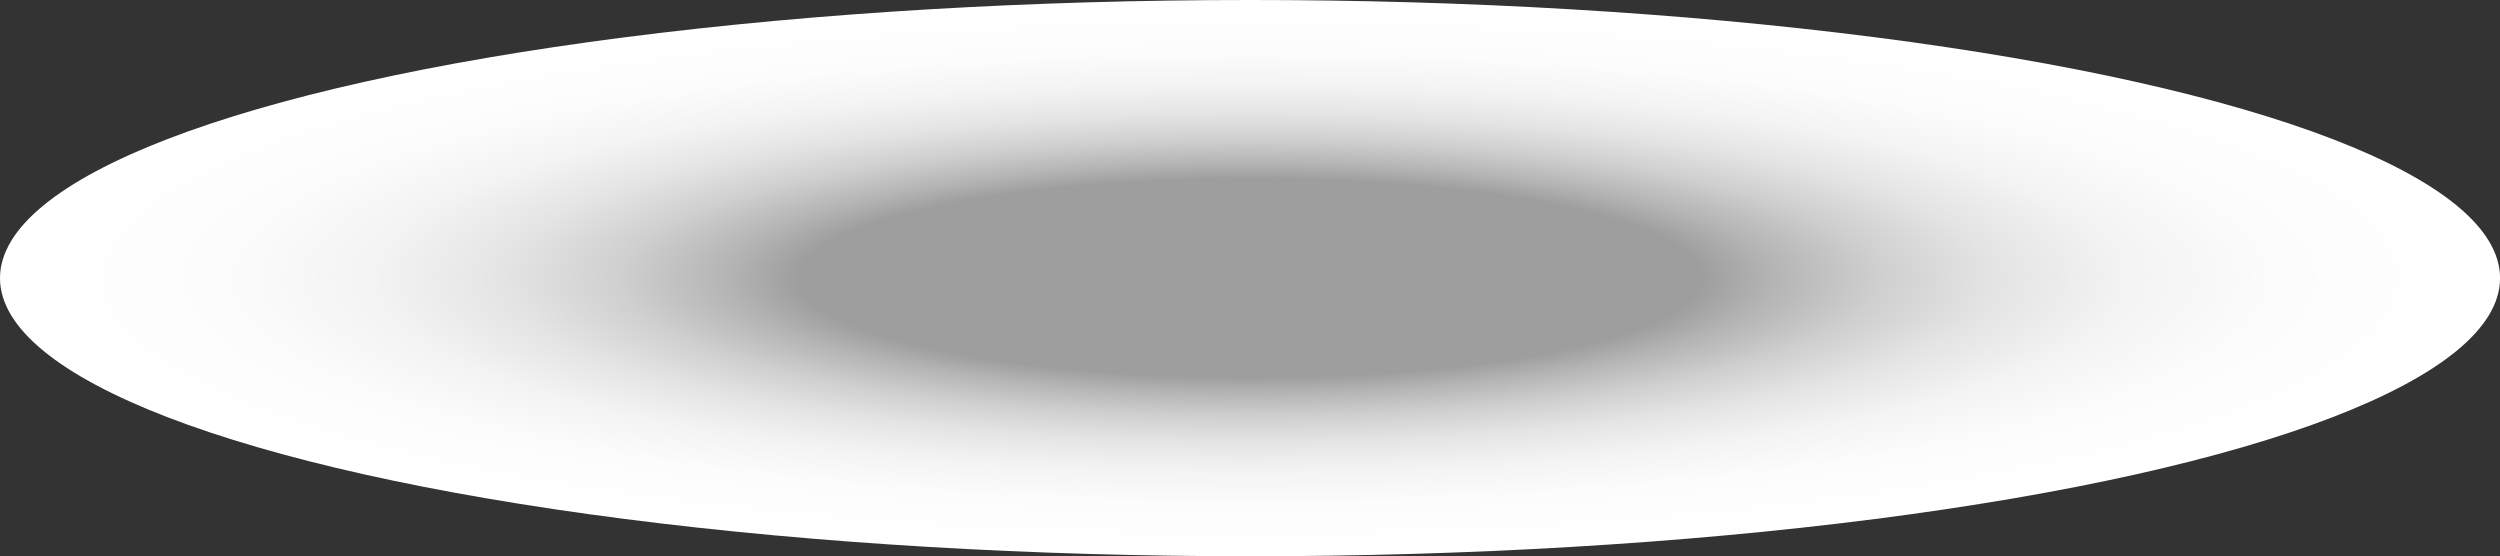 <svg xmlns="http://www.w3.org/2000/svg" xmlns:xlink="http://www.w3.org/1999/xlink" width="55.459" height="12.34" viewBox="0 0 55.459 12.34">
  <rect x="0" y="0" width="55.459" height="12.34" fill="#333333" stroke="none"/>
  <defs>
    <radialGradient id="radial-gradient" cx="0.5" cy="0.5" r="0.5" gradientUnits="objectBoundingBox">
      <stop offset="0" stop-color="#9e9e9e"/>
      <stop offset="0.358" stop-color="#9e9e9e"/>
      <stop offset="0.414" stop-color="#b4b4b4"/>
      <stop offset="0.499" stop-color="#cfcfcf"/>
      <stop offset="0.591" stop-color="#e4e4e4"/>
      <stop offset="0.694" stop-color="#f3f3f3"/>
      <stop offset="0.815" stop-color="#fcfcfc"/>
      <stop offset="1" stop-color="#fff"/>
    </radialGradient>
  </defs>
  <ellipse id="Ellipse_1587" data-name="Ellipse 1587" cx="27.73" cy="6.17" rx="27.73" ry="6.17" fill="url(#radial-gradient)" style="mix-blend-mode: multiply;isolation: isolate"/>
</svg>
